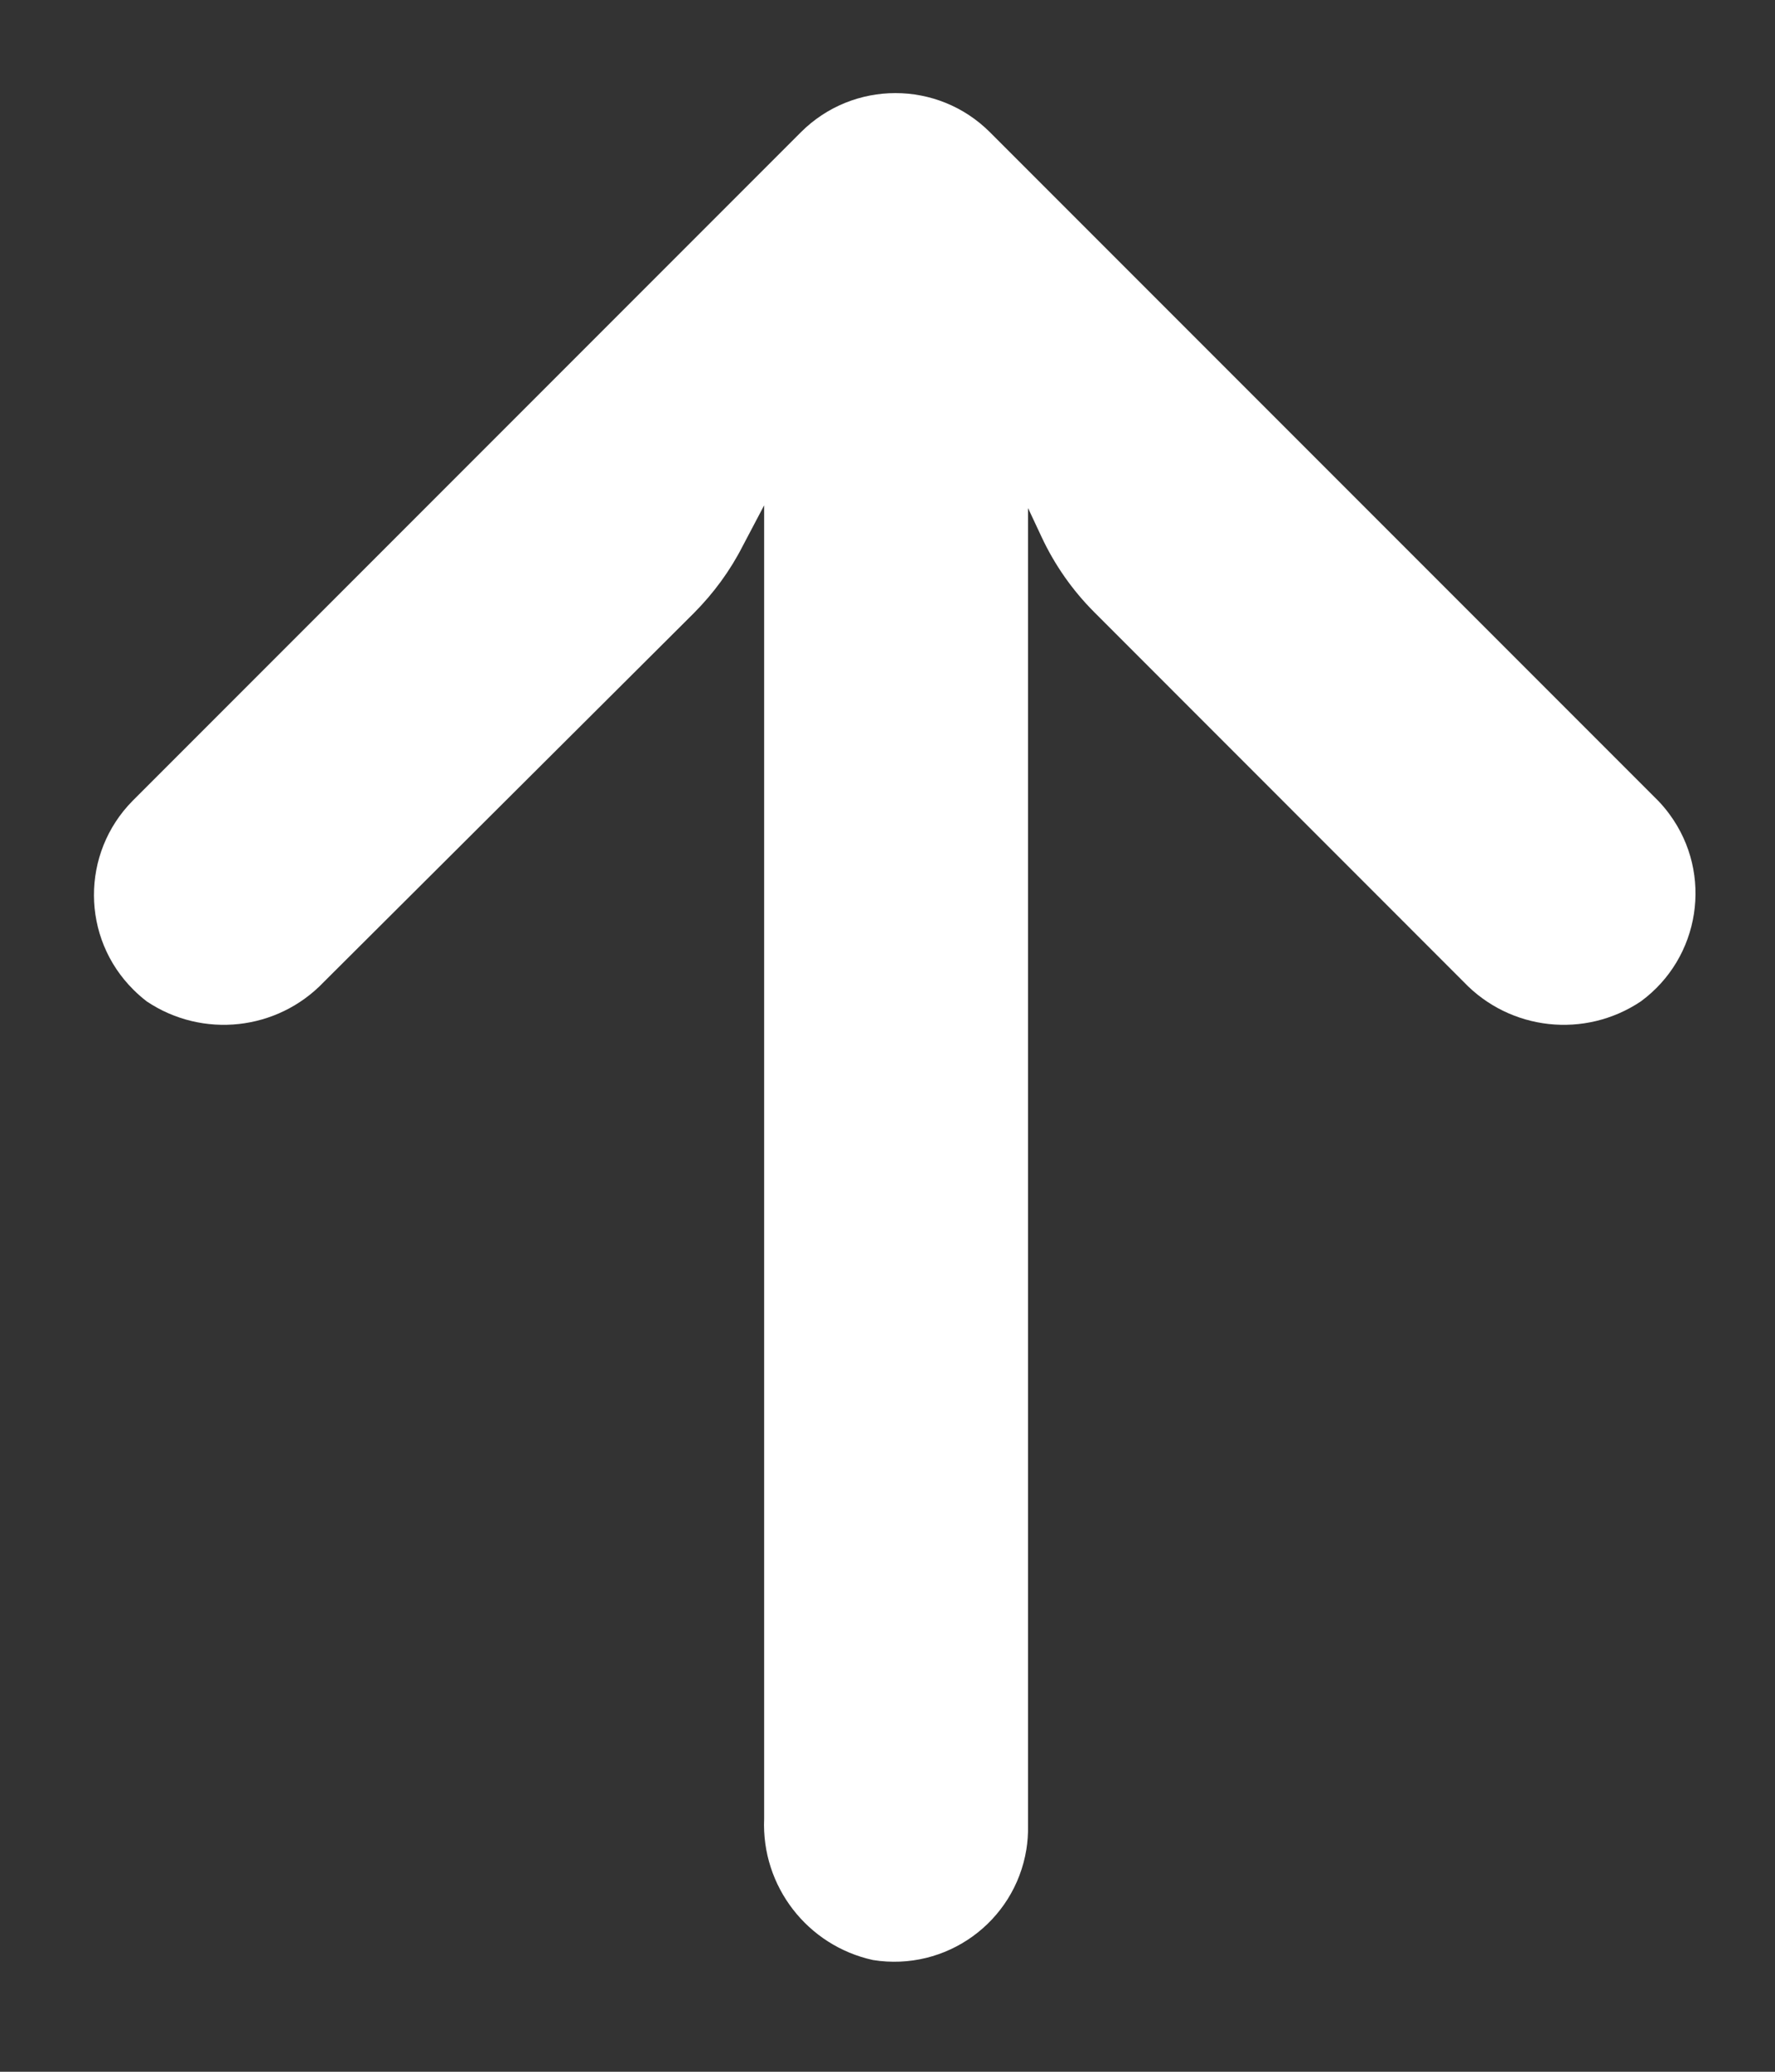 <svg width="12" height="14" viewBox="0 0 12 14" fill="none" xmlns="http://www.w3.org/2000/svg">
<rect x="0" y="0" width="12" height="14" fill="#333333" stroke="none"/>
<g clip-path="url(#clip0_32_347)">
<path d="M5.415 0.893L5.414 0.894L0.897 5.411C0.546 5.766 0.548 6.338 0.903 6.689C0.931 6.717 0.961 6.743 0.992 6.767C1.37 7.02 1.875 6.965 2.189 6.636L4.692 4.142C4.824 4.009 4.936 3.857 5.021 3.69L5.166 3.415L5.166 12.291C5.147 12.746 5.458 13.148 5.902 13.245C6.395 13.324 6.859 12.99 6.939 12.497C6.947 12.446 6.951 12.393 6.95 12.341V3.433L7.041 3.627C7.129 3.816 7.25 3.989 7.398 4.137L9.896 6.636C10.21 6.965 10.715 7.02 11.093 6.767C11.495 6.472 11.583 5.906 11.288 5.504C11.264 5.471 11.238 5.44 11.21 5.411L6.693 0.894C6.34 0.541 5.768 0.541 5.415 0.893Z" fill="white"/>
</g>
<defs>
<clipPath id="clip0_32_347">
<rect width="11" height="13" fill="white" transform="translate(0.5 0.59)"/>
</clipPath>
</defs>
</svg>
